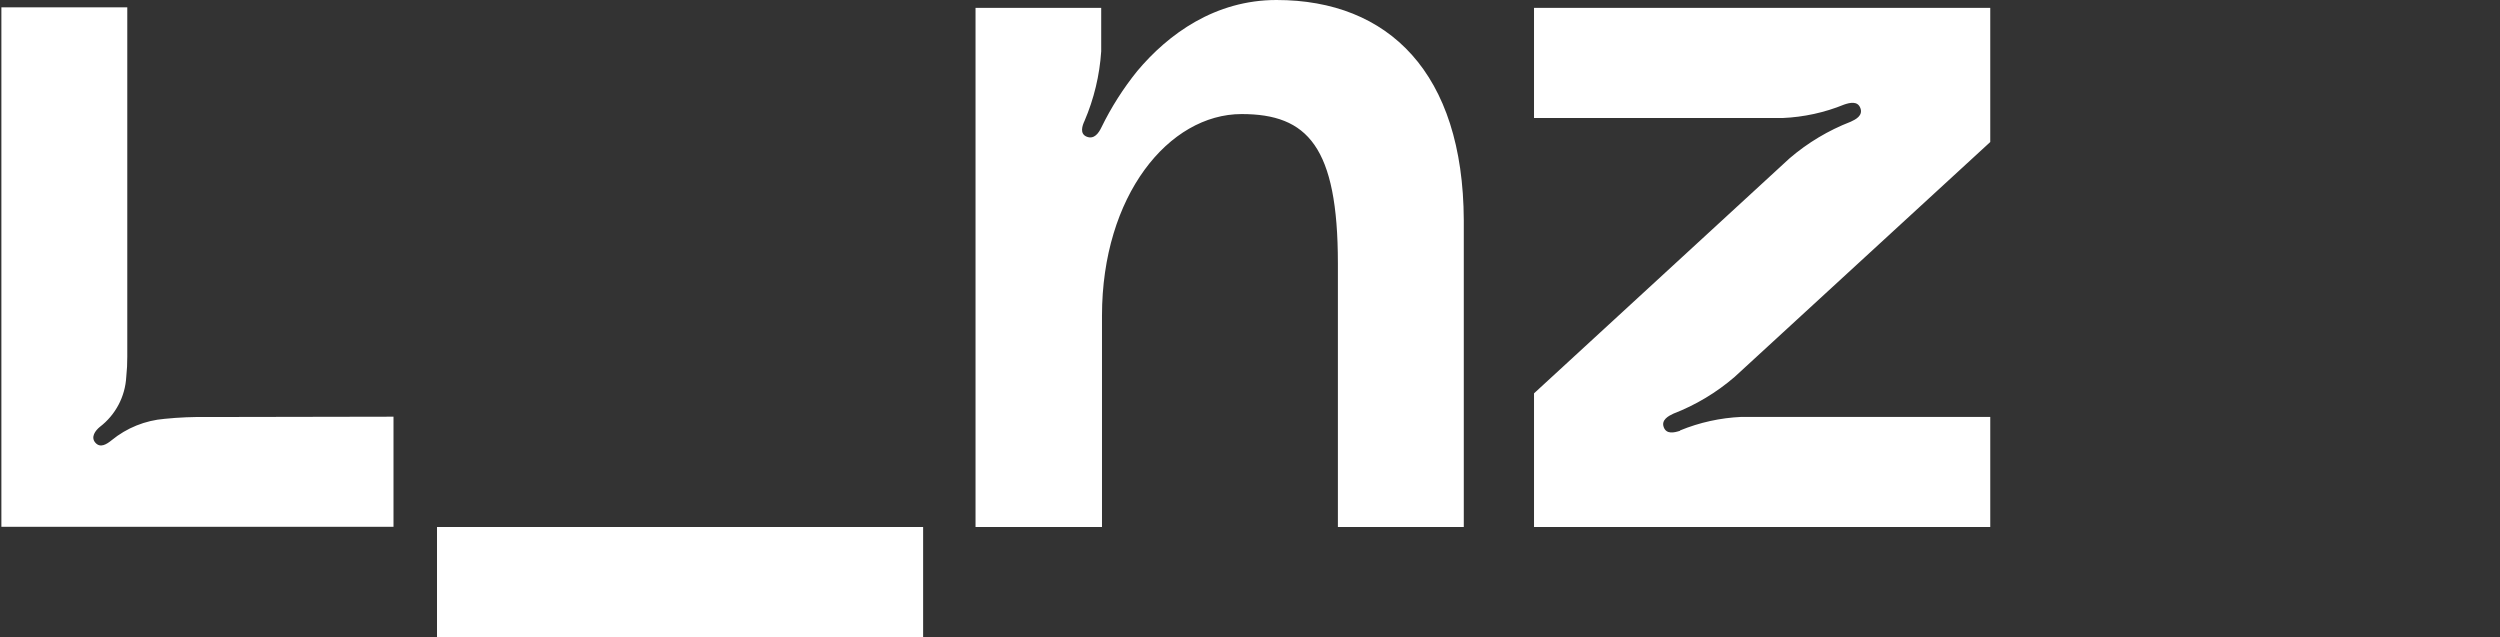 <?xml version="1.0" encoding="utf-8"?>
<!-- Generator: Adobe Illustrator 16.0.0, SVG Export Plug-In . SVG Version: 6.00 Build 0)  -->
<!DOCTYPE svg PUBLIC "-//W3C//DTD SVG 1.1//EN" "http://www.w3.org/Graphics/SVG/1.1/DTD/svg11.dtd">
<svg version="1.1" id="Ebene_1" xmlns="http://www.w3.org/2000/svg" xmlns:xlink="http://www.w3.org/1999/xlink" x="0px" y="0px"
	 width="508.113px" height="129.52px" viewBox="103.886 331.24 508.113 129.52"
	 enable-background="new 103.886 331.24 508.113 129.52" xml:space="preserve">
<rect x="103.886" y="331.24" width="508.113" height="129.52" fill="#333333" stroke="none"/>
<path fill="#FFFFFF" d="M291.506,438.356v22.404h-98.801v-22.404H291.506z M363.321,331.24c-12.438,0-21.945,6.872-28.29,14.432
	c-2.852,3.532-5.295,7.374-7.285,11.454c-0.55,1.145-1.466,2.496-2.978,1.901c-1.513-0.596-0.894-2.291-0.459-3.208
	c1.922-4.485,3.068-9.265,3.391-14.134c0-0.732,0-1.488,0-2.29v-6.552h-25.542v105.512h25.702v-42.951
	c0-24.396,13.585-40.981,28.383-40.981c13.378,0,19.563,6.597,19.563,30.375v53.558h25.588v-62.331
	C401.279,346.038,386.092,331.24,363.321,331.24z M146.089,415.998c-2.914-0.049-5.829,0.073-8.729,0.366
	c-3.955,0.322-7.718,1.84-10.789,4.353c-0.985,0.802-2.291,1.649-3.299,0.504c-1.008-1.145,0-2.474,0.894-3.207
	c3.201-2.444,5.169-6.171,5.383-10.193c0.145-1.354,0.214-2.716,0.206-4.078v-71.014h-25.587V438.31h79.695v-22.38L146.089,415.998z
	 M445.353,418.793c-1.214,0.39-2.771,0.756-3.321-0.733c-0.55-1.488,0.985-2.29,1.97-2.749c4.533-1.755,8.732-4.272,12.416-7.444
	l51.978-47.763v-27.26h-92.729v22.381h50.557c4.28-0.185,8.496-1.107,12.462-2.727c1.214-0.412,2.771-0.778,3.321,0.733
	s-0.962,2.291-1.97,2.749c-4.539,1.758-8.745,4.275-12.438,7.444l-51.932,47.763v27.168h92.729v-22.38h-50.58
	c-4.281,0.191-8.497,1.121-12.462,2.748V418.793z"/>
</svg>
